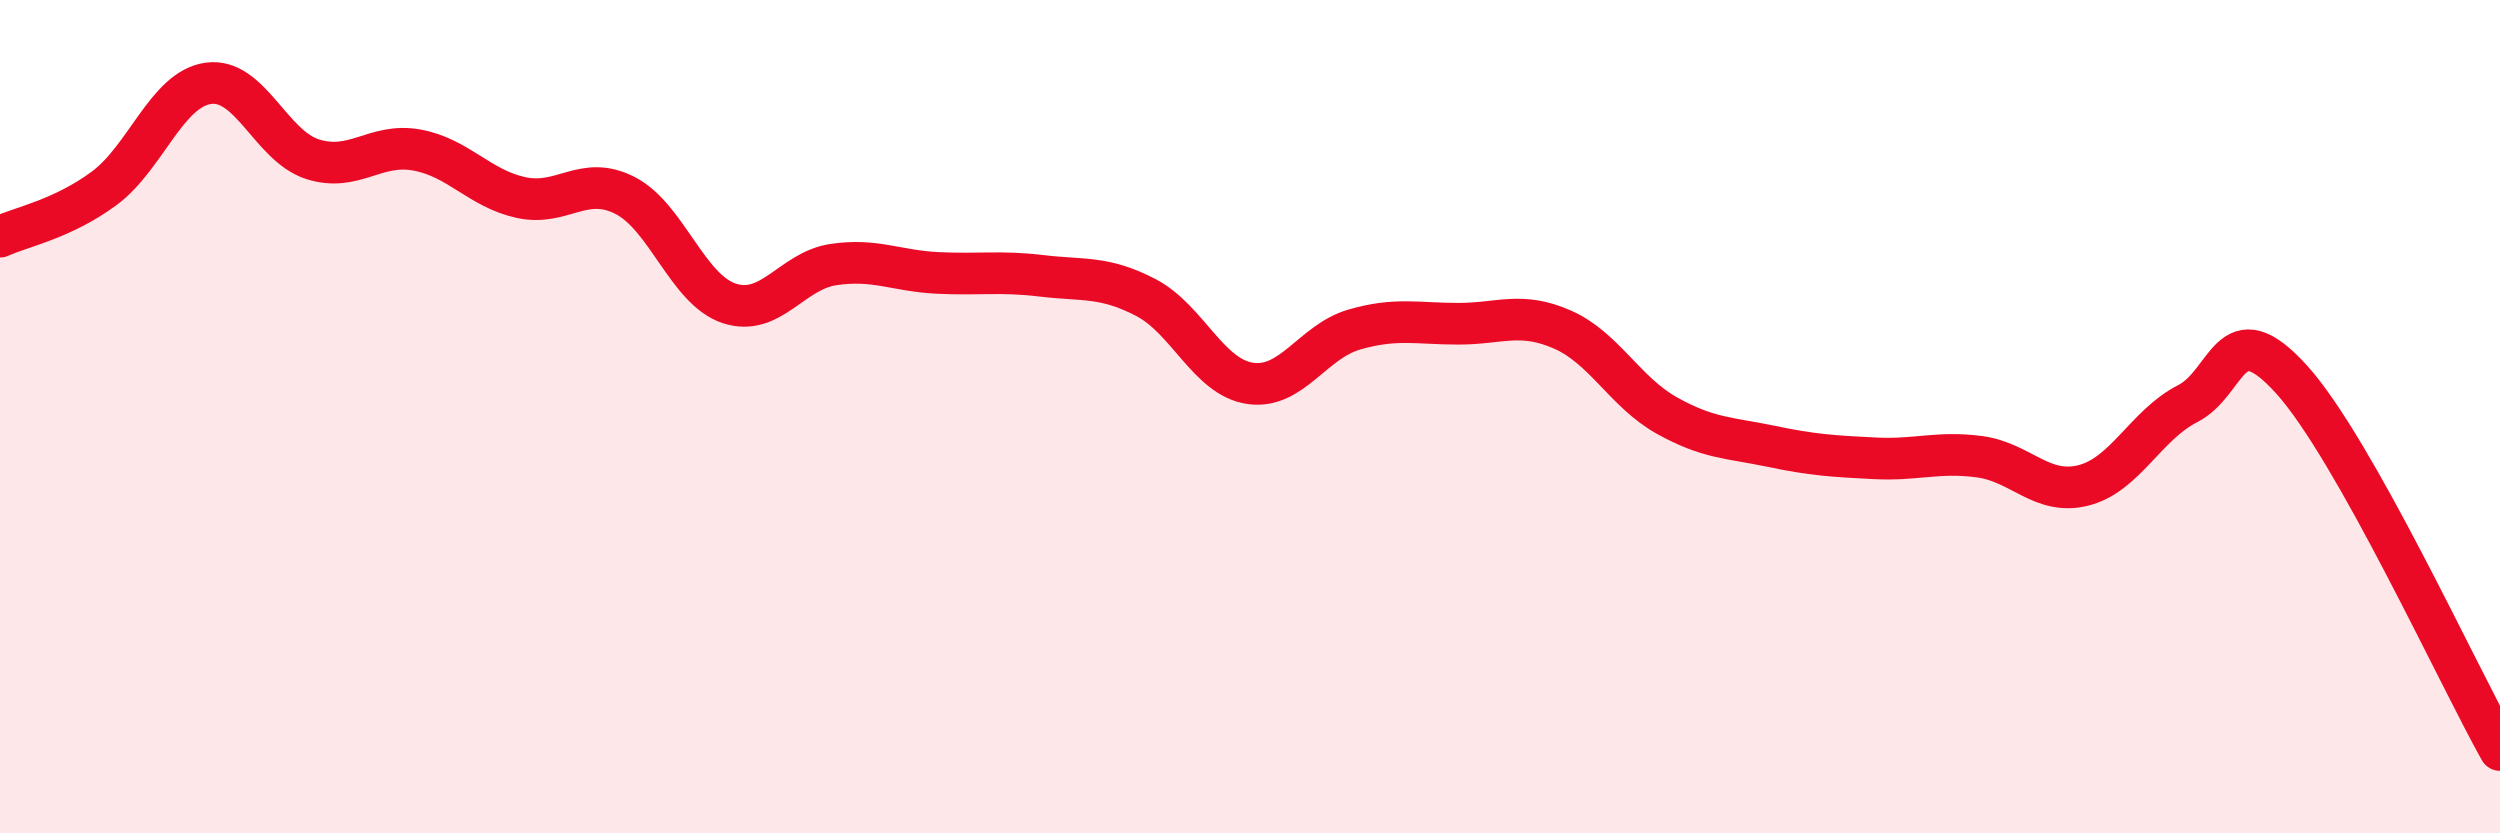 
    <svg width="60" height="20" viewBox="0 0 60 20" xmlns="http://www.w3.org/2000/svg">
      <path
        d="M 0,5.68 C 0.5,5.45 1.5,5.26 2.5,4.52 C 3.5,3.78 4,2.14 5,2 C 6,1.86 6.5,3.5 7.5,3.82 C 8.5,4.14 9,3.42 10,3.6 C 11,3.78 11.5,4.52 12.5,4.74 C 13.5,4.96 14,4.18 15,4.69 C 16,5.2 16.5,6.95 17.5,7.28 C 18.5,7.61 19,6.5 20,6.35 C 21,6.2 21.5,6.5 22.5,6.55 C 23.5,6.6 24,6.5 25,6.62 C 26,6.74 26.5,6.62 27.5,7.14 C 28.5,7.66 29,9.05 30,9.2 C 31,9.35 31.5,8.2 32.5,7.91 C 33.5,7.62 34,7.77 35,7.77 C 36,7.77 36.5,7.47 37.5,7.91 C 38.5,8.35 39,9.41 40,9.97 C 41,10.53 41.5,10.5 42.5,10.71 C 43.5,10.92 44,10.95 45,11 C 46,11.05 46.5,10.83 47.5,10.96 C 48.5,11.09 49,11.9 50,11.65 C 51,11.4 51.5,10.2 52.5,9.69 C 53.5,9.18 53.5,7.45 55,9.11 C 56.5,10.77 59,16.22 60,18L60 20L0 20Z"
        fill="#EB0A25"
        opacity="0.1"
        stroke-linecap="round"
        stroke-linejoin="round"
      />
      <path
        d="M 0,5.68 C 0.5,5.45 1.5,5.26 2.5,4.52 C 3.5,3.78 4,2.14 5,2 C 6,1.86 6.5,3.5 7.5,3.82 C 8.5,4.14 9,3.42 10,3.6 C 11,3.78 11.5,4.52 12.5,4.74 C 13.5,4.96 14,4.18 15,4.69 C 16,5.2 16.5,6.95 17.5,7.28 C 18.5,7.61 19,6.5 20,6.35 C 21,6.2 21.5,6.5 22.5,6.55 C 23.5,6.6 24,6.5 25,6.62 C 26,6.74 26.5,6.62 27.5,7.14 C 28.5,7.66 29,9.05 30,9.2 C 31,9.35 31.5,8.2 32.5,7.91 C 33.5,7.62 34,7.77 35,7.77 C 36,7.77 36.5,7.47 37.5,7.91 C 38.5,8.35 39,9.41 40,9.97 C 41,10.53 41.5,10.5 42.5,10.71 C 43.5,10.92 44,10.95 45,11 C 46,11.05 46.5,10.83 47.5,10.96 C 48.5,11.09 49,11.9 50,11.65 C 51,11.4 51.5,10.2 52.5,9.69 C 53.5,9.18 53.5,7.45 55,9.11 C 56.5,10.77 59,16.22 60,18"
        stroke="#EB0A25"
        stroke-width="1"
        fill="none"
        stroke-linecap="round"
        stroke-linejoin="round"
      />
    </svg>
  